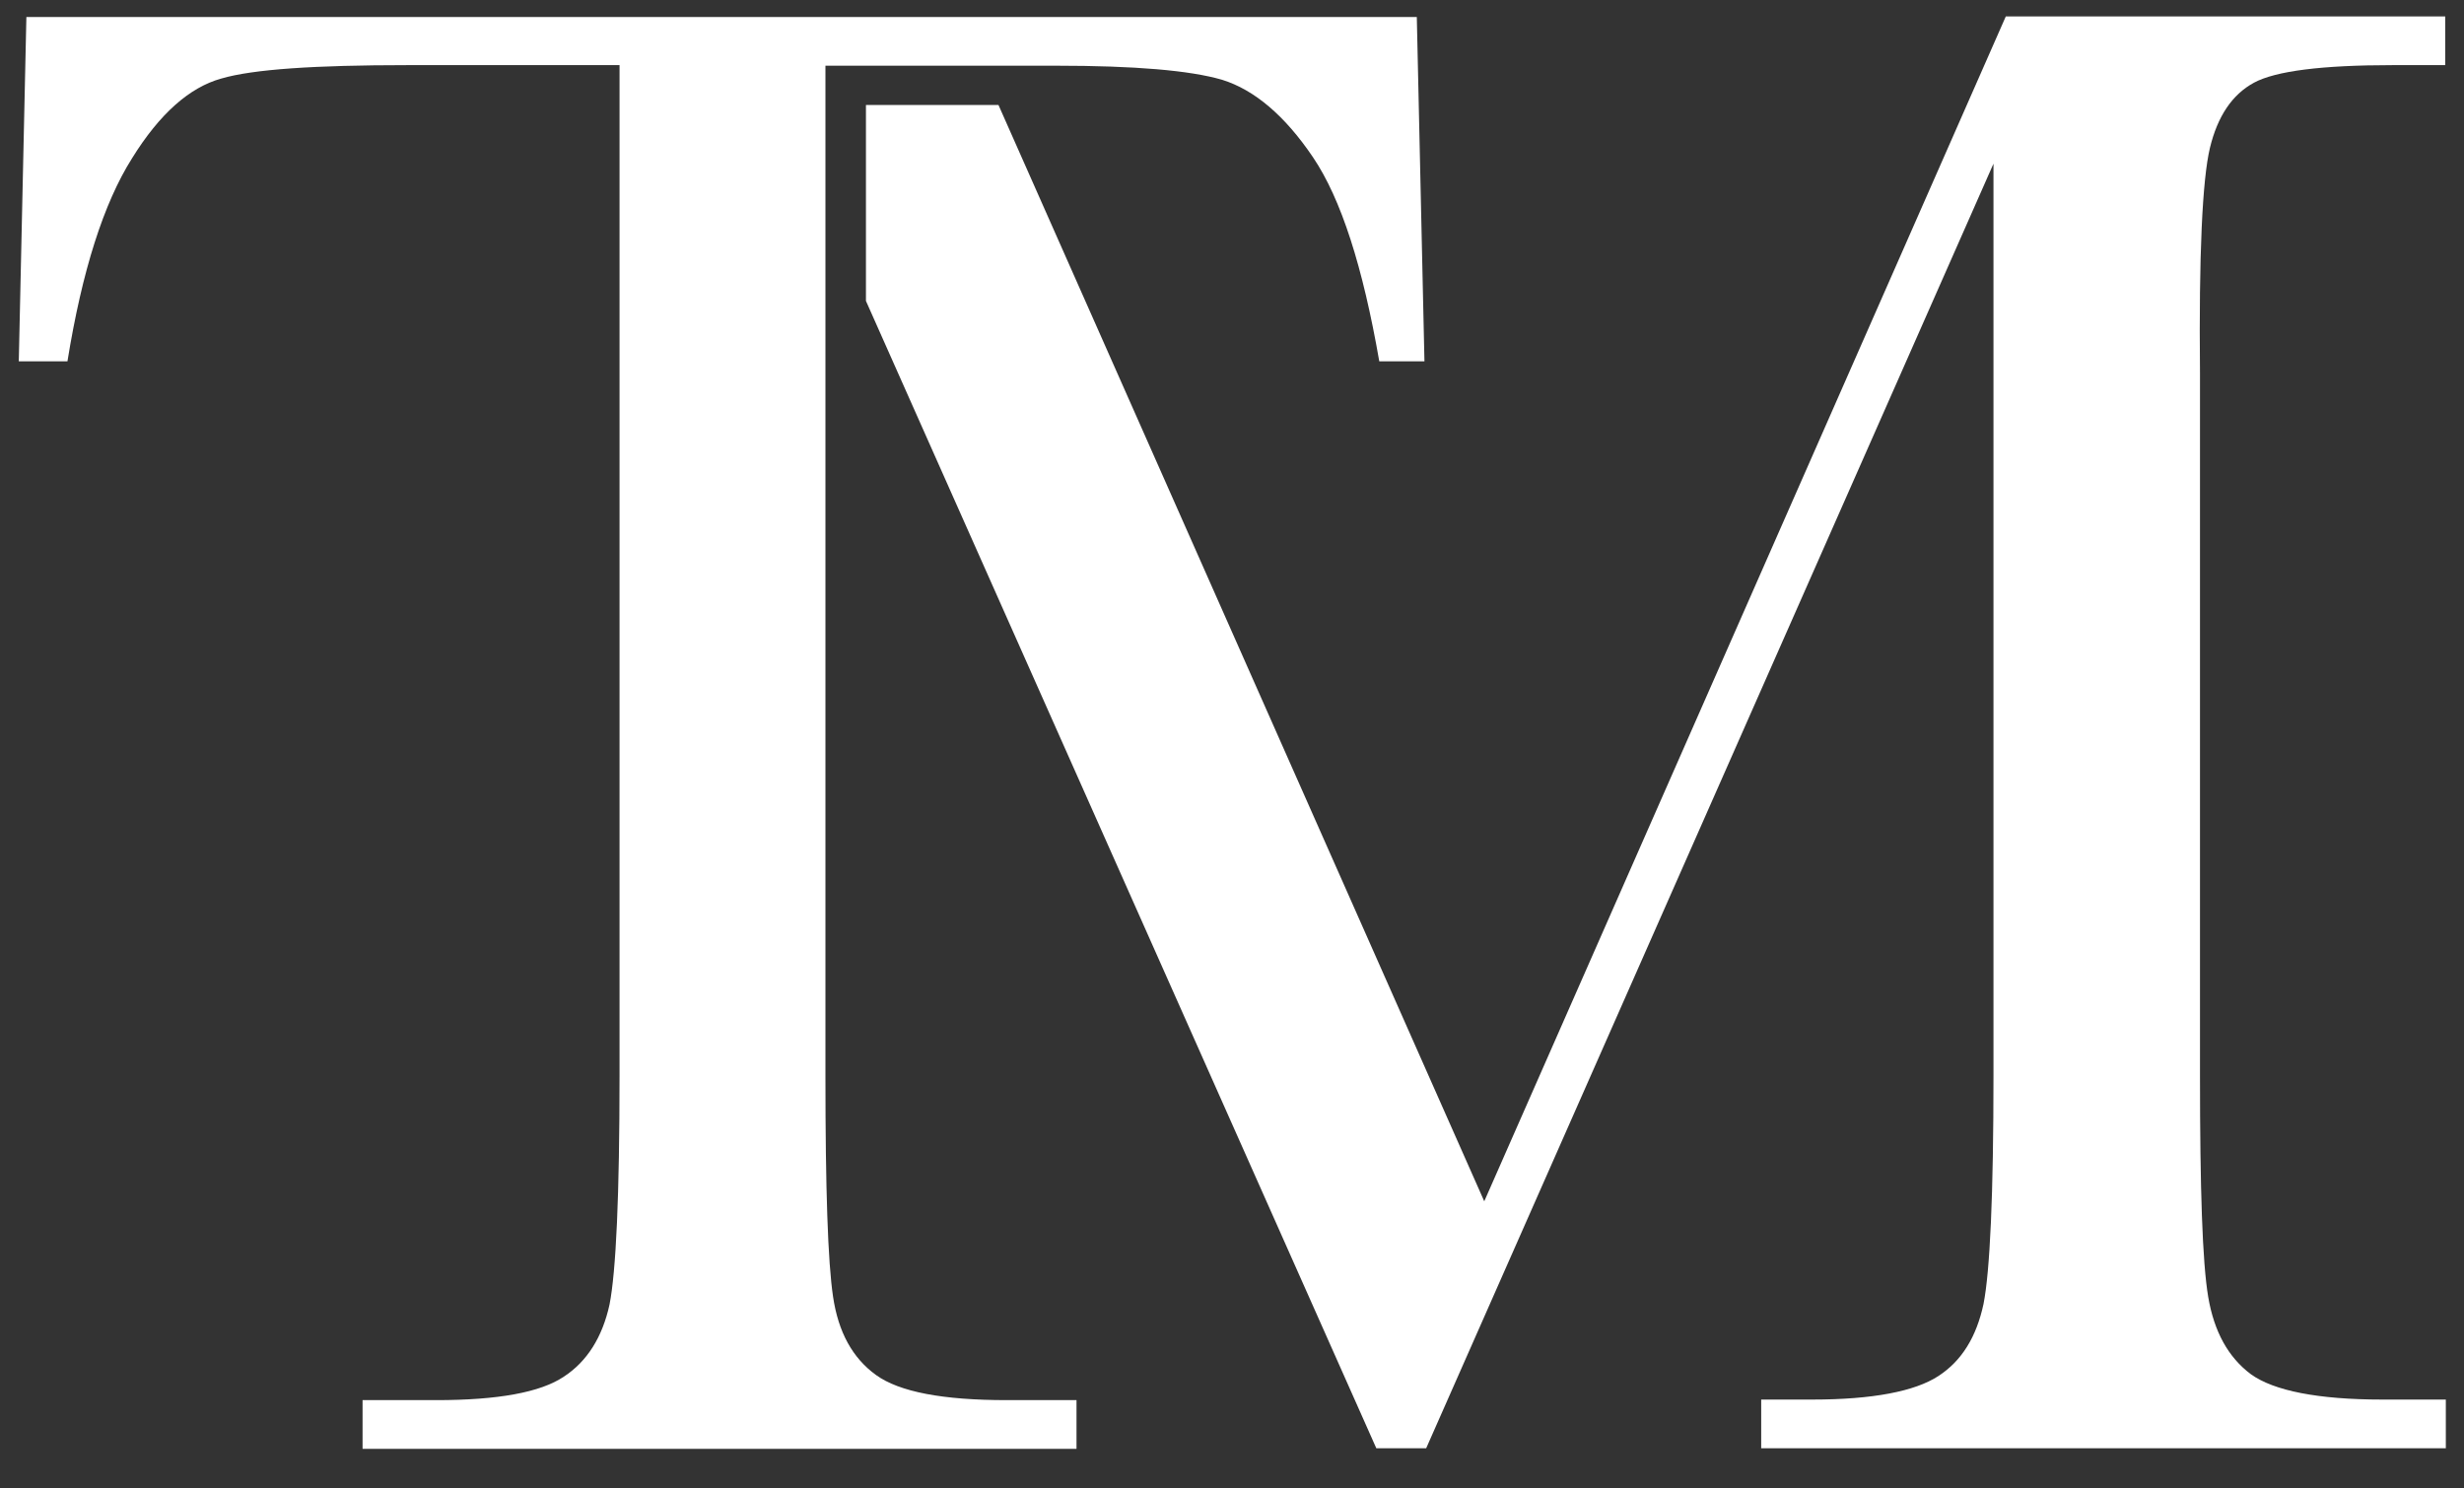 <?xml version="1.0" encoding="UTF-8"?>
<svg width="48px" height="29px" viewBox="0 0 48 29" version="1.1" xmlns="http://www.w3.org/2000/svg" xmlns:xlink="http://www.w3.org/1999/xlink">
    <rect x="0" y="0" width="48" height="29" fill="#333333" stroke="none"/>
    <!-- Generator: Sketch 61.2 (89653) - https://sketch.com -->
    <title>TMSoloMono</title>
    <desc>Created with Sketch.</desc>
    <g id="Page-1" stroke="none" stroke-width="1" fill="none" fill-rule="evenodd">
        <g id="Artboard" transform="translate(-523, -244)" fill="#FFFFFF" fill-rule="nonzero">
            <g id="TMSoloMono" transform="translate(523, 244)">
                <path d="M1.314,7.04 L0.366,7.04 L0.514,0.331 L27.6,0.331 L27.749,7.04 L26.869,7.04 C26.549,5.2 26.126,3.874 25.577,3.063 C25.029,2.251 24.434,1.749 23.806,1.554 C23.177,1.371 22.103,1.28 20.571,1.28 L16.08,1.28 L16.08,20.971 C16.08,23.154 16.126,24.583 16.229,25.269 C16.331,25.954 16.606,26.457 17.063,26.789 C17.52,27.12 18.366,27.28 19.611,27.28 L20.971,27.28 L20.971,28.229 L7.063,28.229 L7.063,27.28 L8.503,27.28 C9.691,27.28 10.526,27.131 10.983,26.823 C11.44,26.526 11.737,26.046 11.874,25.417 C12,24.777 12.069,23.291 12.069,20.96 L12.069,1.269 L7.931,1.269 C6.137,1.269 4.926,1.349 4.309,1.531 C3.691,1.703 3.109,2.217 2.571,3.086 C2.023,3.954 1.6,5.269 1.314,7.04 Z" id="Path"></path>
                <path d="M43.051,2.88 C43.2,2.263 43.486,1.84 43.909,1.611 C44.331,1.383 45.234,1.269 46.606,1.269 L47.634,1.269 L47.634,0.32 L39.074,0.32 L28.914,23.406 L19.451,2.046 L16.869,2.046 L16.869,5.863 L26.811,28.217 L27.783,28.217 L38.834,3.189 L38.834,20.949 C38.834,23.28 38.766,24.766 38.64,25.406 C38.503,26.046 38.217,26.514 37.76,26.811 C37.303,27.109 36.48,27.269 35.303,27.269 L34.309,27.269 L34.309,28.217 L47.646,28.217 L47.646,27.269 L46.411,27.269 C45.154,27.269 44.297,27.097 43.851,26.777 C43.406,26.446 43.131,25.943 43.017,25.269 C42.903,24.594 42.857,23.154 42.857,20.96 L42.857,7.269 C42.834,4.971 42.903,3.497 43.051,2.88 Z" id="Path"></path>
            </g>
        </g>
    </g>
</svg>